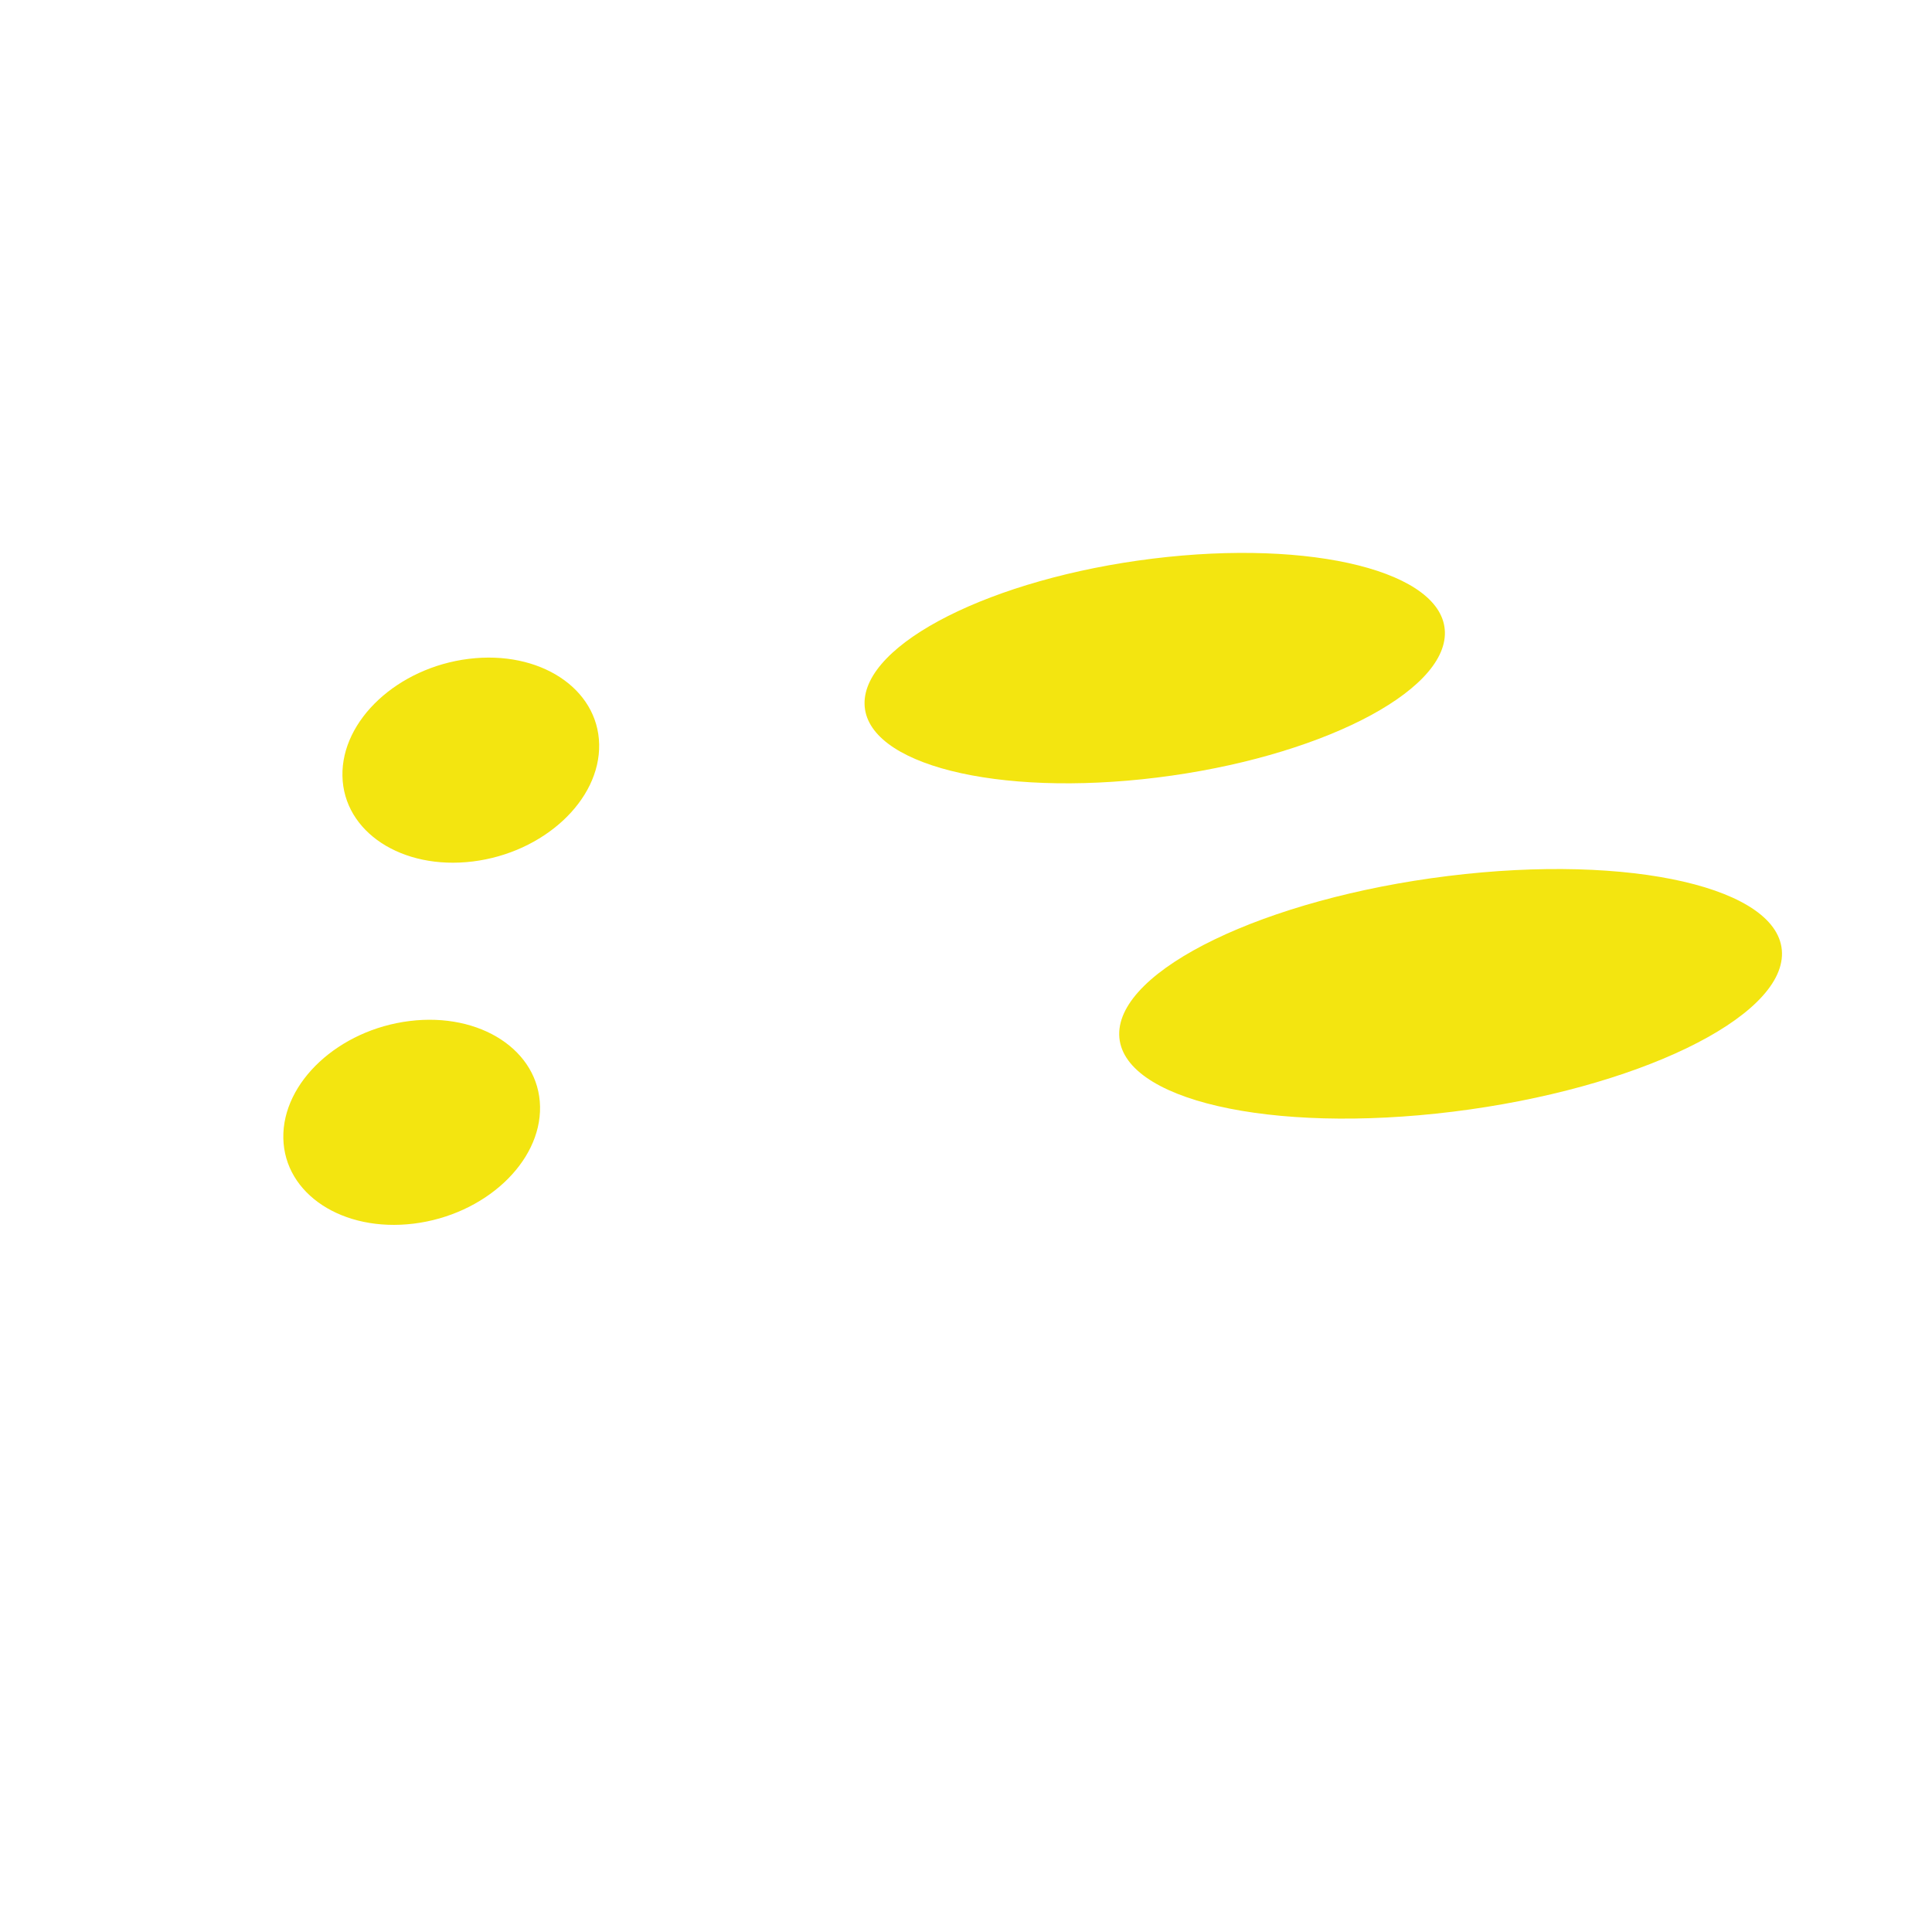 <svg width="57" height="57" viewBox="0 0 57 57" fill="none" xmlns="http://www.w3.org/2000/svg">
<path d="M42.867 32.798C48.266 32.131 52.612 30.034 52.574 28.114C52.535 26.194 48.127 25.177 42.727 25.844C37.328 26.511 32.982 28.608 33.02 30.529C33.059 32.449 37.467 33.465 42.867 32.798Z" fill="#F3E510"/>
<path d="M12.206 36.101C14.297 35.843 15.966 34.295 15.933 32.644C15.9 30.994 14.177 29.865 12.086 30.123C9.994 30.381 8.326 31.929 8.359 33.58C8.392 35.231 10.114 36.359 12.206 36.101Z" fill="#F3E510"/>
<path d="M13.949 25.416C16.041 25.157 17.71 23.61 17.677 21.959C17.643 20.308 15.921 19.179 13.83 19.438C11.738 19.696 10.069 21.244 10.103 22.894C10.136 24.545 11.858 25.674 13.949 25.416Z" fill="#F3E510"/>
<path d="M34.132 22.941C38.86 22.357 42.664 20.438 42.629 18.654C42.593 16.87 38.731 15.898 34.003 16.482C29.275 17.066 25.471 18.985 25.507 20.769C25.543 22.552 29.404 23.525 34.132 22.941Z" fill="#F3E510"/>
</svg>
